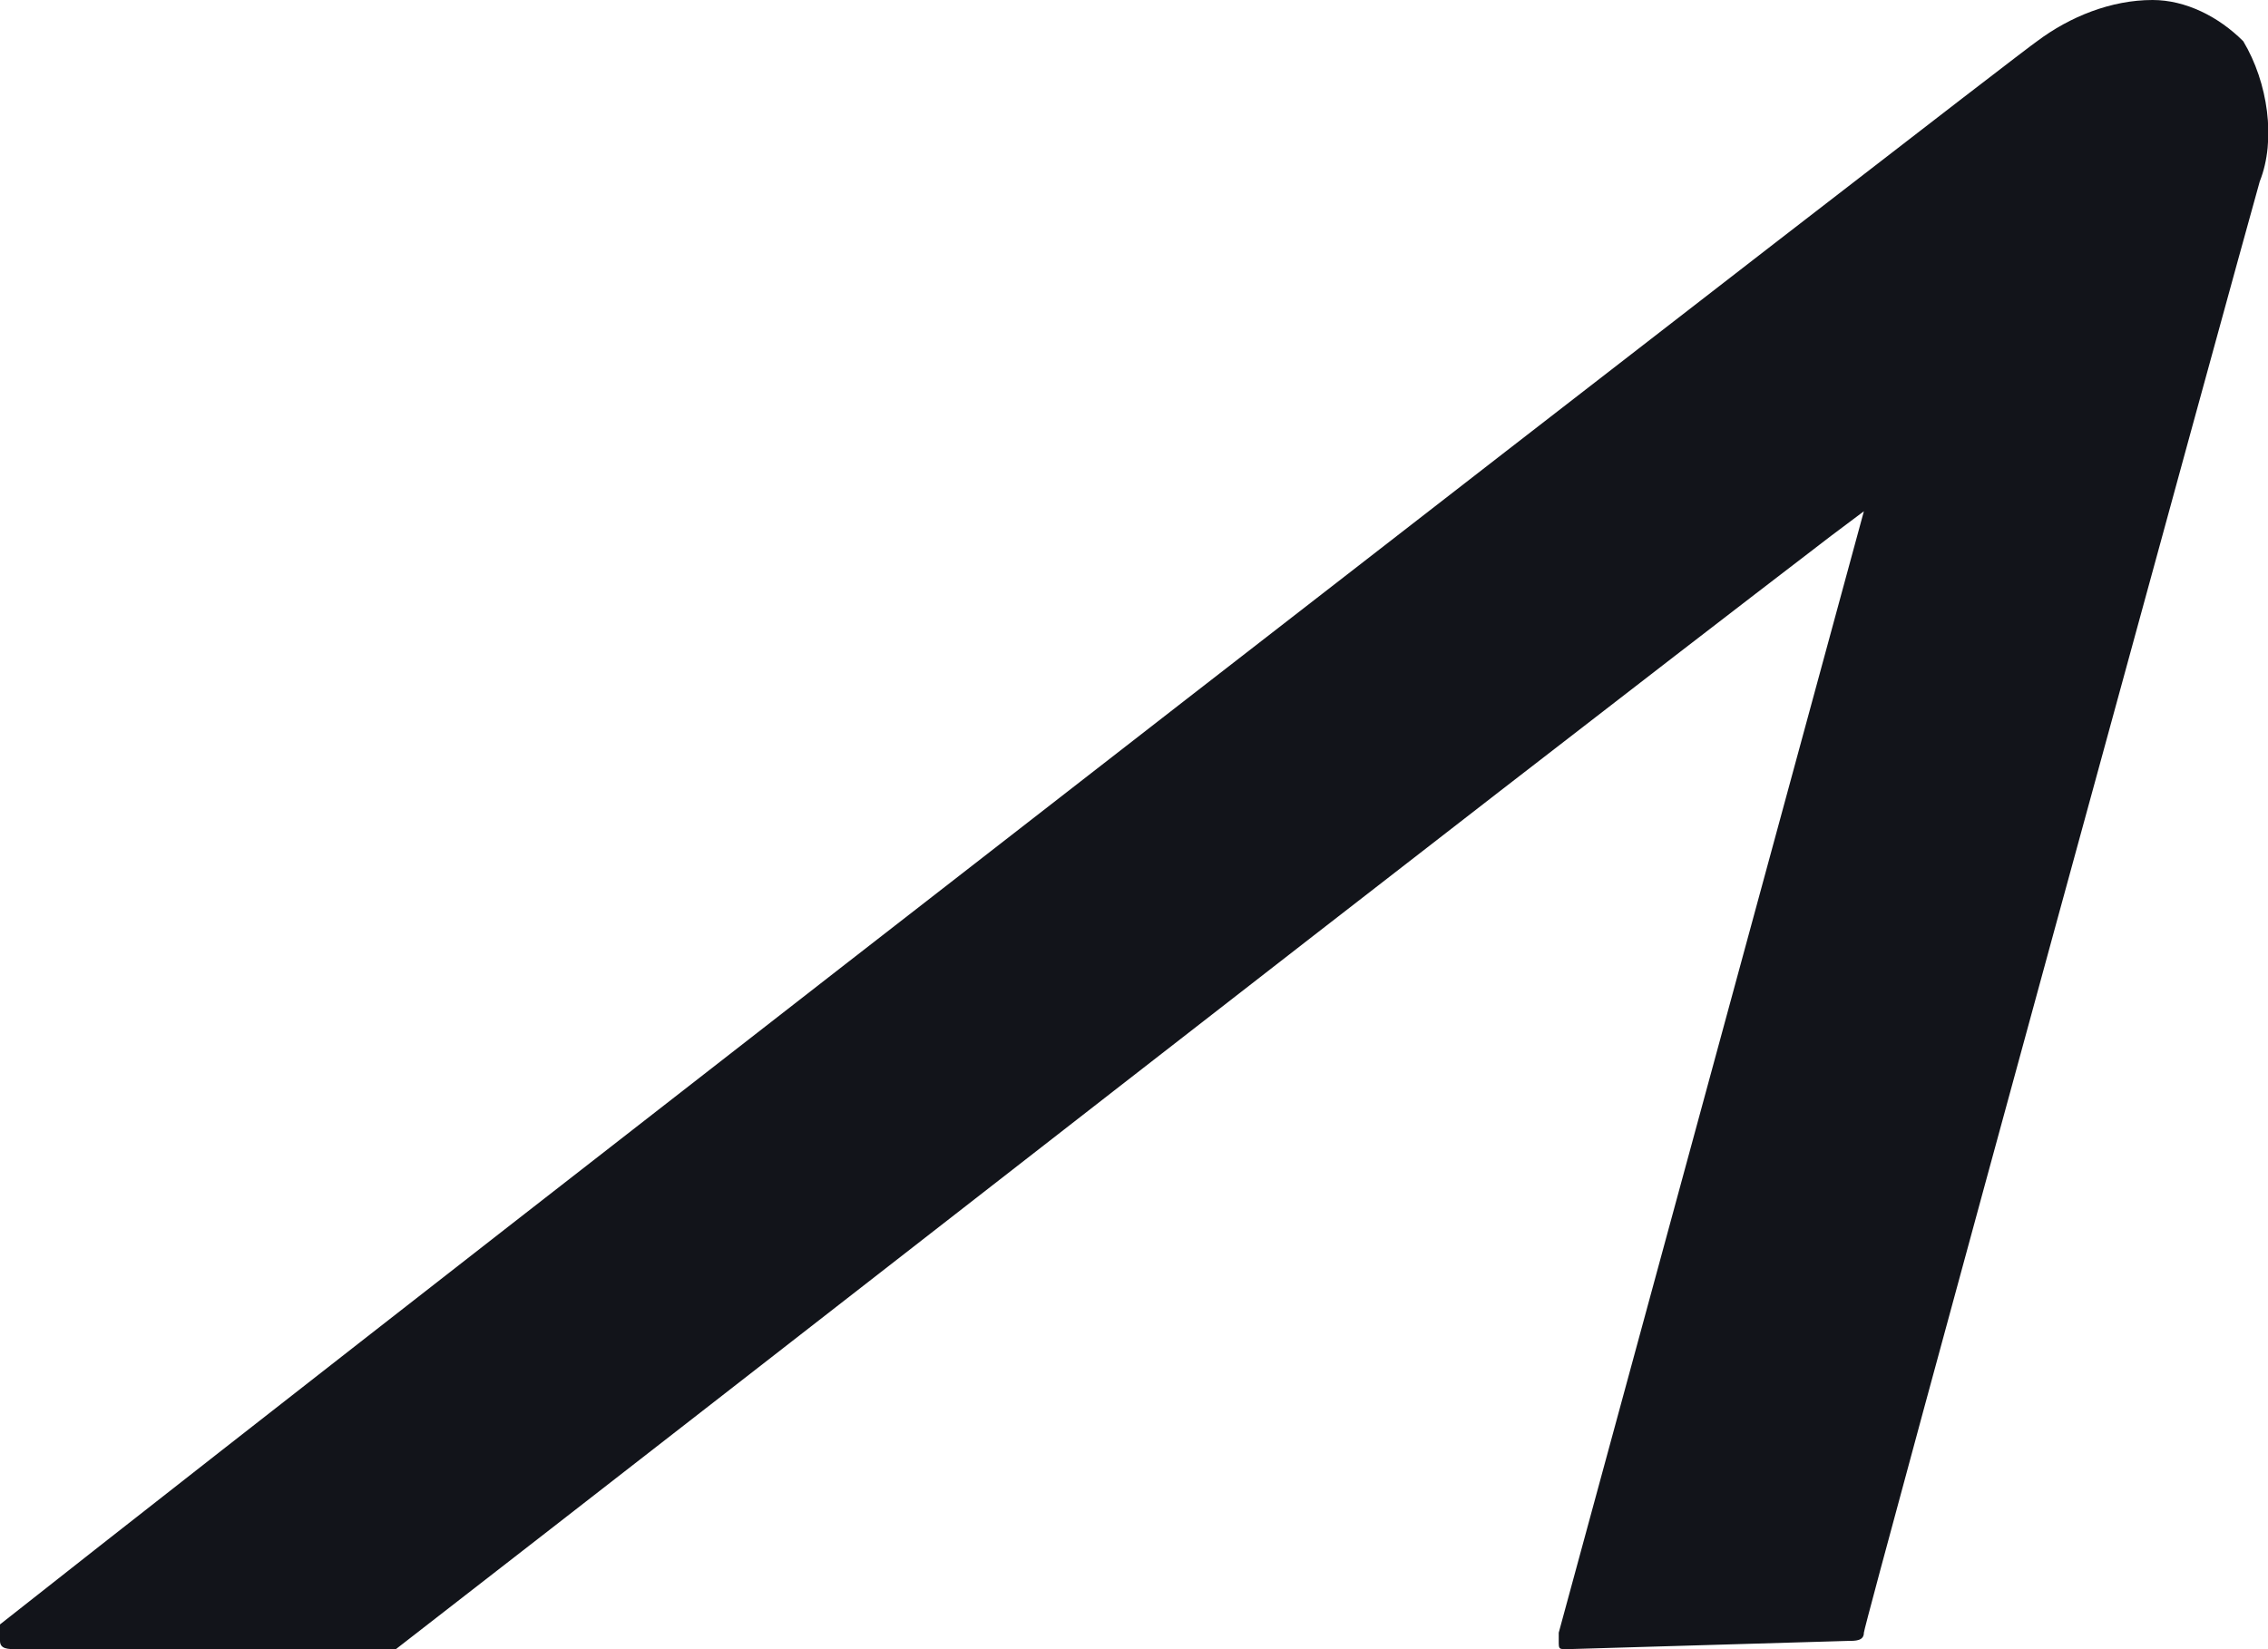 <?xml version="1.0" encoding="utf-8"?>
<!-- Generator: Adobe Illustrator 25.4.2, SVG Export Plug-In . SVG Version: 6.00 Build 0)  -->
<svg version="1.1" id="Layer_1" xmlns="http://www.w3.org/2000/svg" xmlns:xlink="http://www.w3.org/1999/xlink" x="0px" y="0px"
	 viewBox="0 0 27.5 20" style="enable-background:new 0 0 27.5 20;" xml:space="preserve">
<style type="text/css">
	.st0{fill:#12141A;}
</style>
<g id="Group_226">
	<g id="Group_225" transform="translate(0)">
		<path id="Path_130" class="st0" d="M19,20c-0.1,0-0.1,0-0.1-0.1v-0.1l3.7-13.6l-0.4,0.3C17.5,10.1,9.7,16.2,4.8,20H4.7H0.2
			C0.1,20,0,20,0,19.9s0-0.1,0-0.2c5.7-4.5,24.4-19,24.7-19.2C25.1,0.2,25.6,0,26.1,0c0.4,0,0.8,0.2,1.1,0.5
			c0.3,0.5,0.4,1.2,0.2,1.7c-0.2,0.7-4.8,17.5-4.8,17.6s-0.1,0.1-0.2,0.1L19,20L19,20z"/>
	</g>
</g>
</svg>
